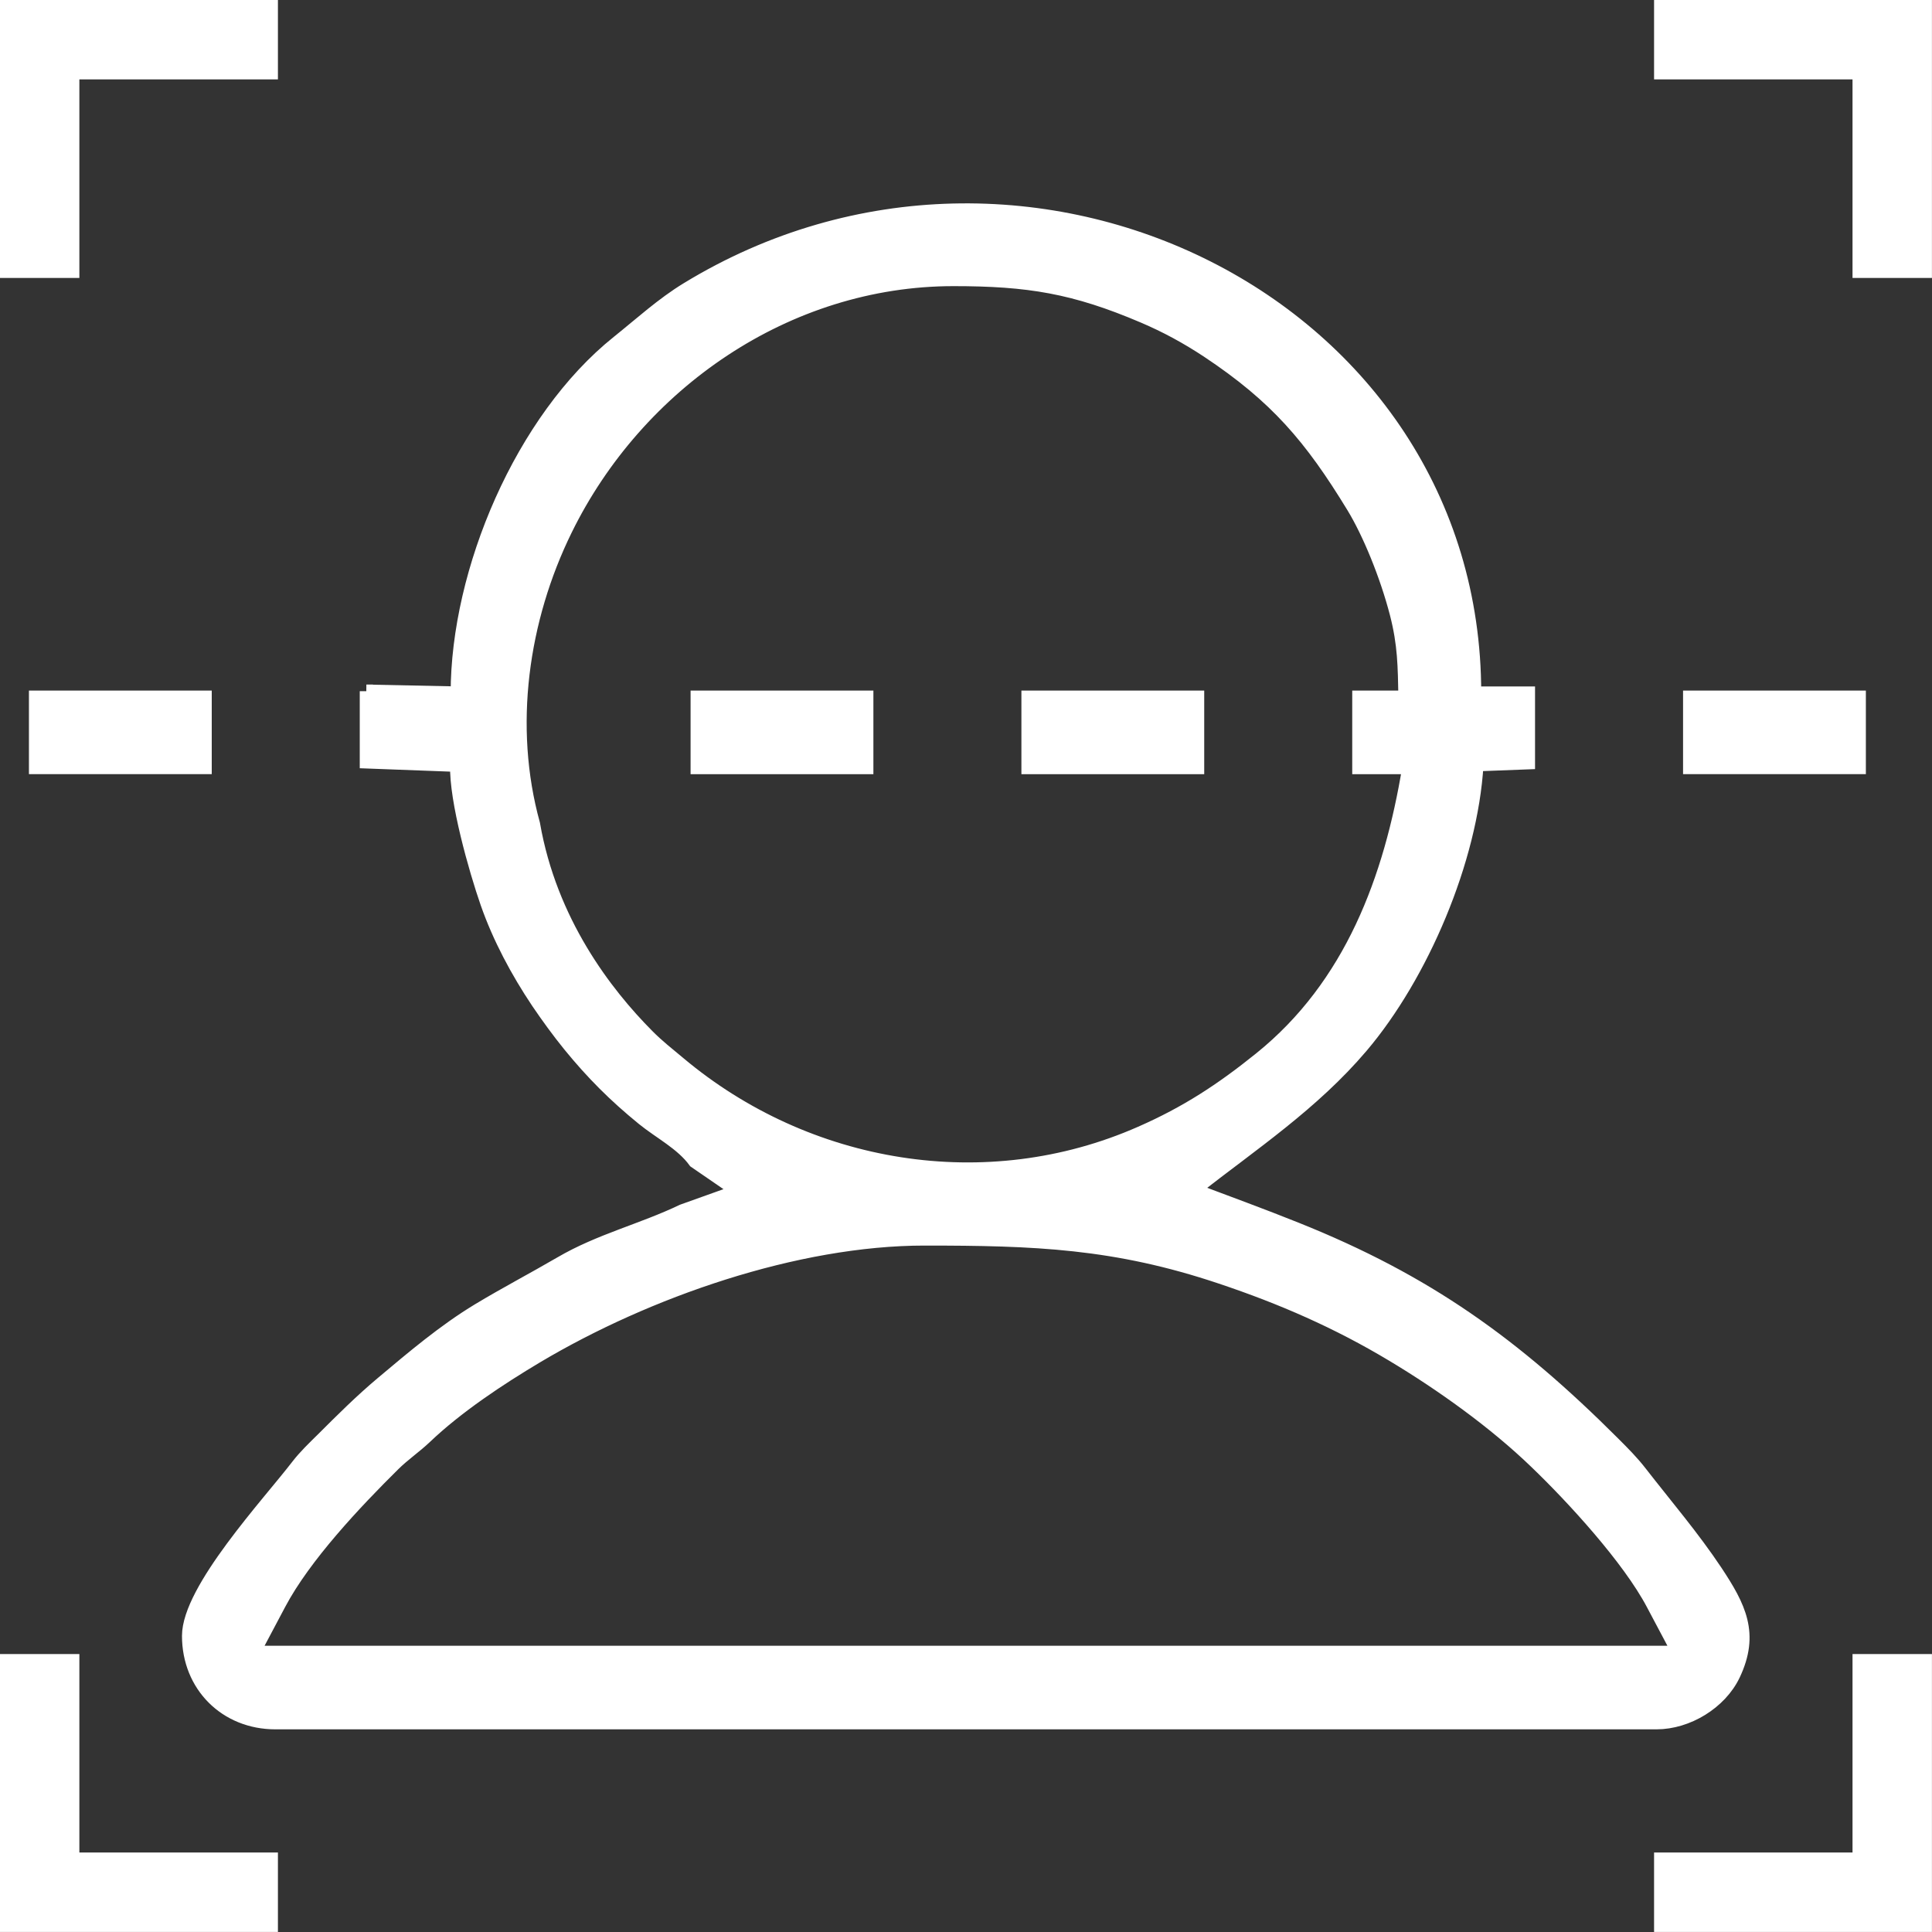 <?xml version="1.0" encoding="UTF-8"?>
<!DOCTYPE svg PUBLIC "-//W3C//DTD SVG 1.0//EN" "http://www.w3.org/TR/2001/REC-SVG-20010904/DTD/svg10.dtd">
<!-- Creator: CorelDRAW 2018 (64-Bit) -->
<svg xmlns="http://www.w3.org/2000/svg" xml:space="preserve" width="146px" height="146px" version="1.0" style="shape-rendering:geometricPrecision; text-rendering:geometricPrecision; image-rendering:optimizeQuality; fill-rule:evenodd; clip-rule:evenodd"
viewBox="0 0 176.6 176.6"
 xmlns:xlink="http://www.w3.org/1999/xlink">
 <rect x="0" y="0" width="176.6" height="176.6" fill="#333333" stroke="none"/>
 <defs>
  <style type="text/css">
   <![CDATA[
    .str0 {stroke:white;stroke-width:1.21;stroke-miterlimit:2.613}
    .fil0 {fill:white}
   ]]>
  </style>
 </defs>
 <g id="Layer_x0020_1">
  <path class="fil0 str0" d="M33.49 63.18l0 6.46 8.26 0.31c-0.1,3.19 1.7,9.55 2.76,12.59 1.11,3.18 2.77,6.28 4.64,9.07 0.91,1.34 1.86,2.65 2.88,3.91 2.12,2.6 4.15,4.63 6.75,6.75 1.55,1.26 3.55,2.26 4.74,3.9l3.93 2.7 -5.06 1.81c-3.67,1.76 -7.59,2.7 -11.14,4.78 -2.49,1.45 -5.05,2.79 -7.52,4.28 -3.14,1.9 -5.98,4.31 -8.79,6.67 -1.92,1.61 -3.69,3.37 -5.46,5.14 -0.79,0.78 -1.6,1.55 -2.28,2.43 -2.62,3.42 -9.96,11.3 -9.96,15.55 0,4.55 3.39,7.94 7.93,7.94l126.25 0c2.83,0 5.83,-1.82 7.05,-4.38 1.79,-3.76 0.51,-6.23 -1.62,-9.45 -2.11,-3.17 -4.57,-6.04 -6.9,-9.04 -0.75,-0.97 -1.59,-1.81 -2.46,-2.68 -9.05,-9.04 -17.06,-14.81 -29,-19.59 -3.06,-1.23 -6.27,-2.4 -9.37,-3.57 5.4,-4.22 10.89,-7.87 15.32,-13.08 5.53,-6.51 10.04,-17.07 10.56,-25.78l4.71 -0.18 0 -6.37 -4.92 0c0,-35.64 -41.08,-55.8 -71.97,-36.95 -2.27,1.38 -4.26,3.2 -6.33,4.86 -8.8,7.04 -14.69,20.93 -14.69,32.09l-8.31 -0.17zm90.72 0.55l0 6.43 4.57 0c-1.68,10.14 -5.26,19.9 -13.58,26.6 -3.55,2.86 -6.74,4.95 -10.93,6.79 -14.1,6.21 -30.5,3.46 -42.22,-6.39 -0.97,-0.81 -1.94,-1.57 -2.83,-2.47 -3.88,-3.9 -8.91,-10.45 -10.46,-19.37 -2.46,-8.91 -1.08,-18.69 2.95,-26.9 6.54,-13.34 20.19,-22.87 35.45,-22.87 6.83,0 11.03,0.68 17.34,3.37 2.11,0.9 3.98,1.92 5.89,3.18 6.26,4.16 9.43,7.88 13.31,14.25 1.44,2.37 3.03,6.23 3.94,9.74 0.73,2.83 0.73,4.81 0.79,7.64l-4.22 0zm-39.69 49.52c10.05,0 17.42,0.26 27.09,3.51 5.56,1.86 10.65,4.08 15.68,7.1 4.49,2.69 9.34,6.16 13.1,9.79 3.41,3.27 8.5,8.83 10.68,12.96l2.35 4.43 -130.24 0 2.35 -4.43c2.29,-4.34 6.95,-9.28 10.46,-12.75 0.9,-0.89 1.96,-1.61 2.88,-2.48 2.9,-2.77 6.76,-5.33 10.2,-7.38 10.05,-5.98 23.69,-10.75 35.45,-10.75zm-20.79 -43.09l15.5 0 0 -6.43 -15.5 0 0 6.43zm30.24 0l15.5 0 0 -6.43 -15.5 0 0 6.43zm-93.37 -45.36l6.05 0 0 -18.15 18.15 0 0 -6.05 -24.2 0 0 24.2zm151.2 -18.15l18.14 0 0 18.15 6.05 0 0 -24.2 -24.19 0 0 6.05zm0 163.29l0 6.05 24.19 0 0 -24.19 -6.05 0 0 18.14 -18.14 0zm-151.2 6.05l24.2 0 0 -6.05 -18.15 0 0 -18.14 -6.05 0 0 24.19zm2.65 -105.83l15.5 0 0 -6.43 -15.5 0 0 6.43zm151.2 0l15.5 0 0 -6.43 -15.5 0 0 6.43z"/>
 </g>
</svg>

